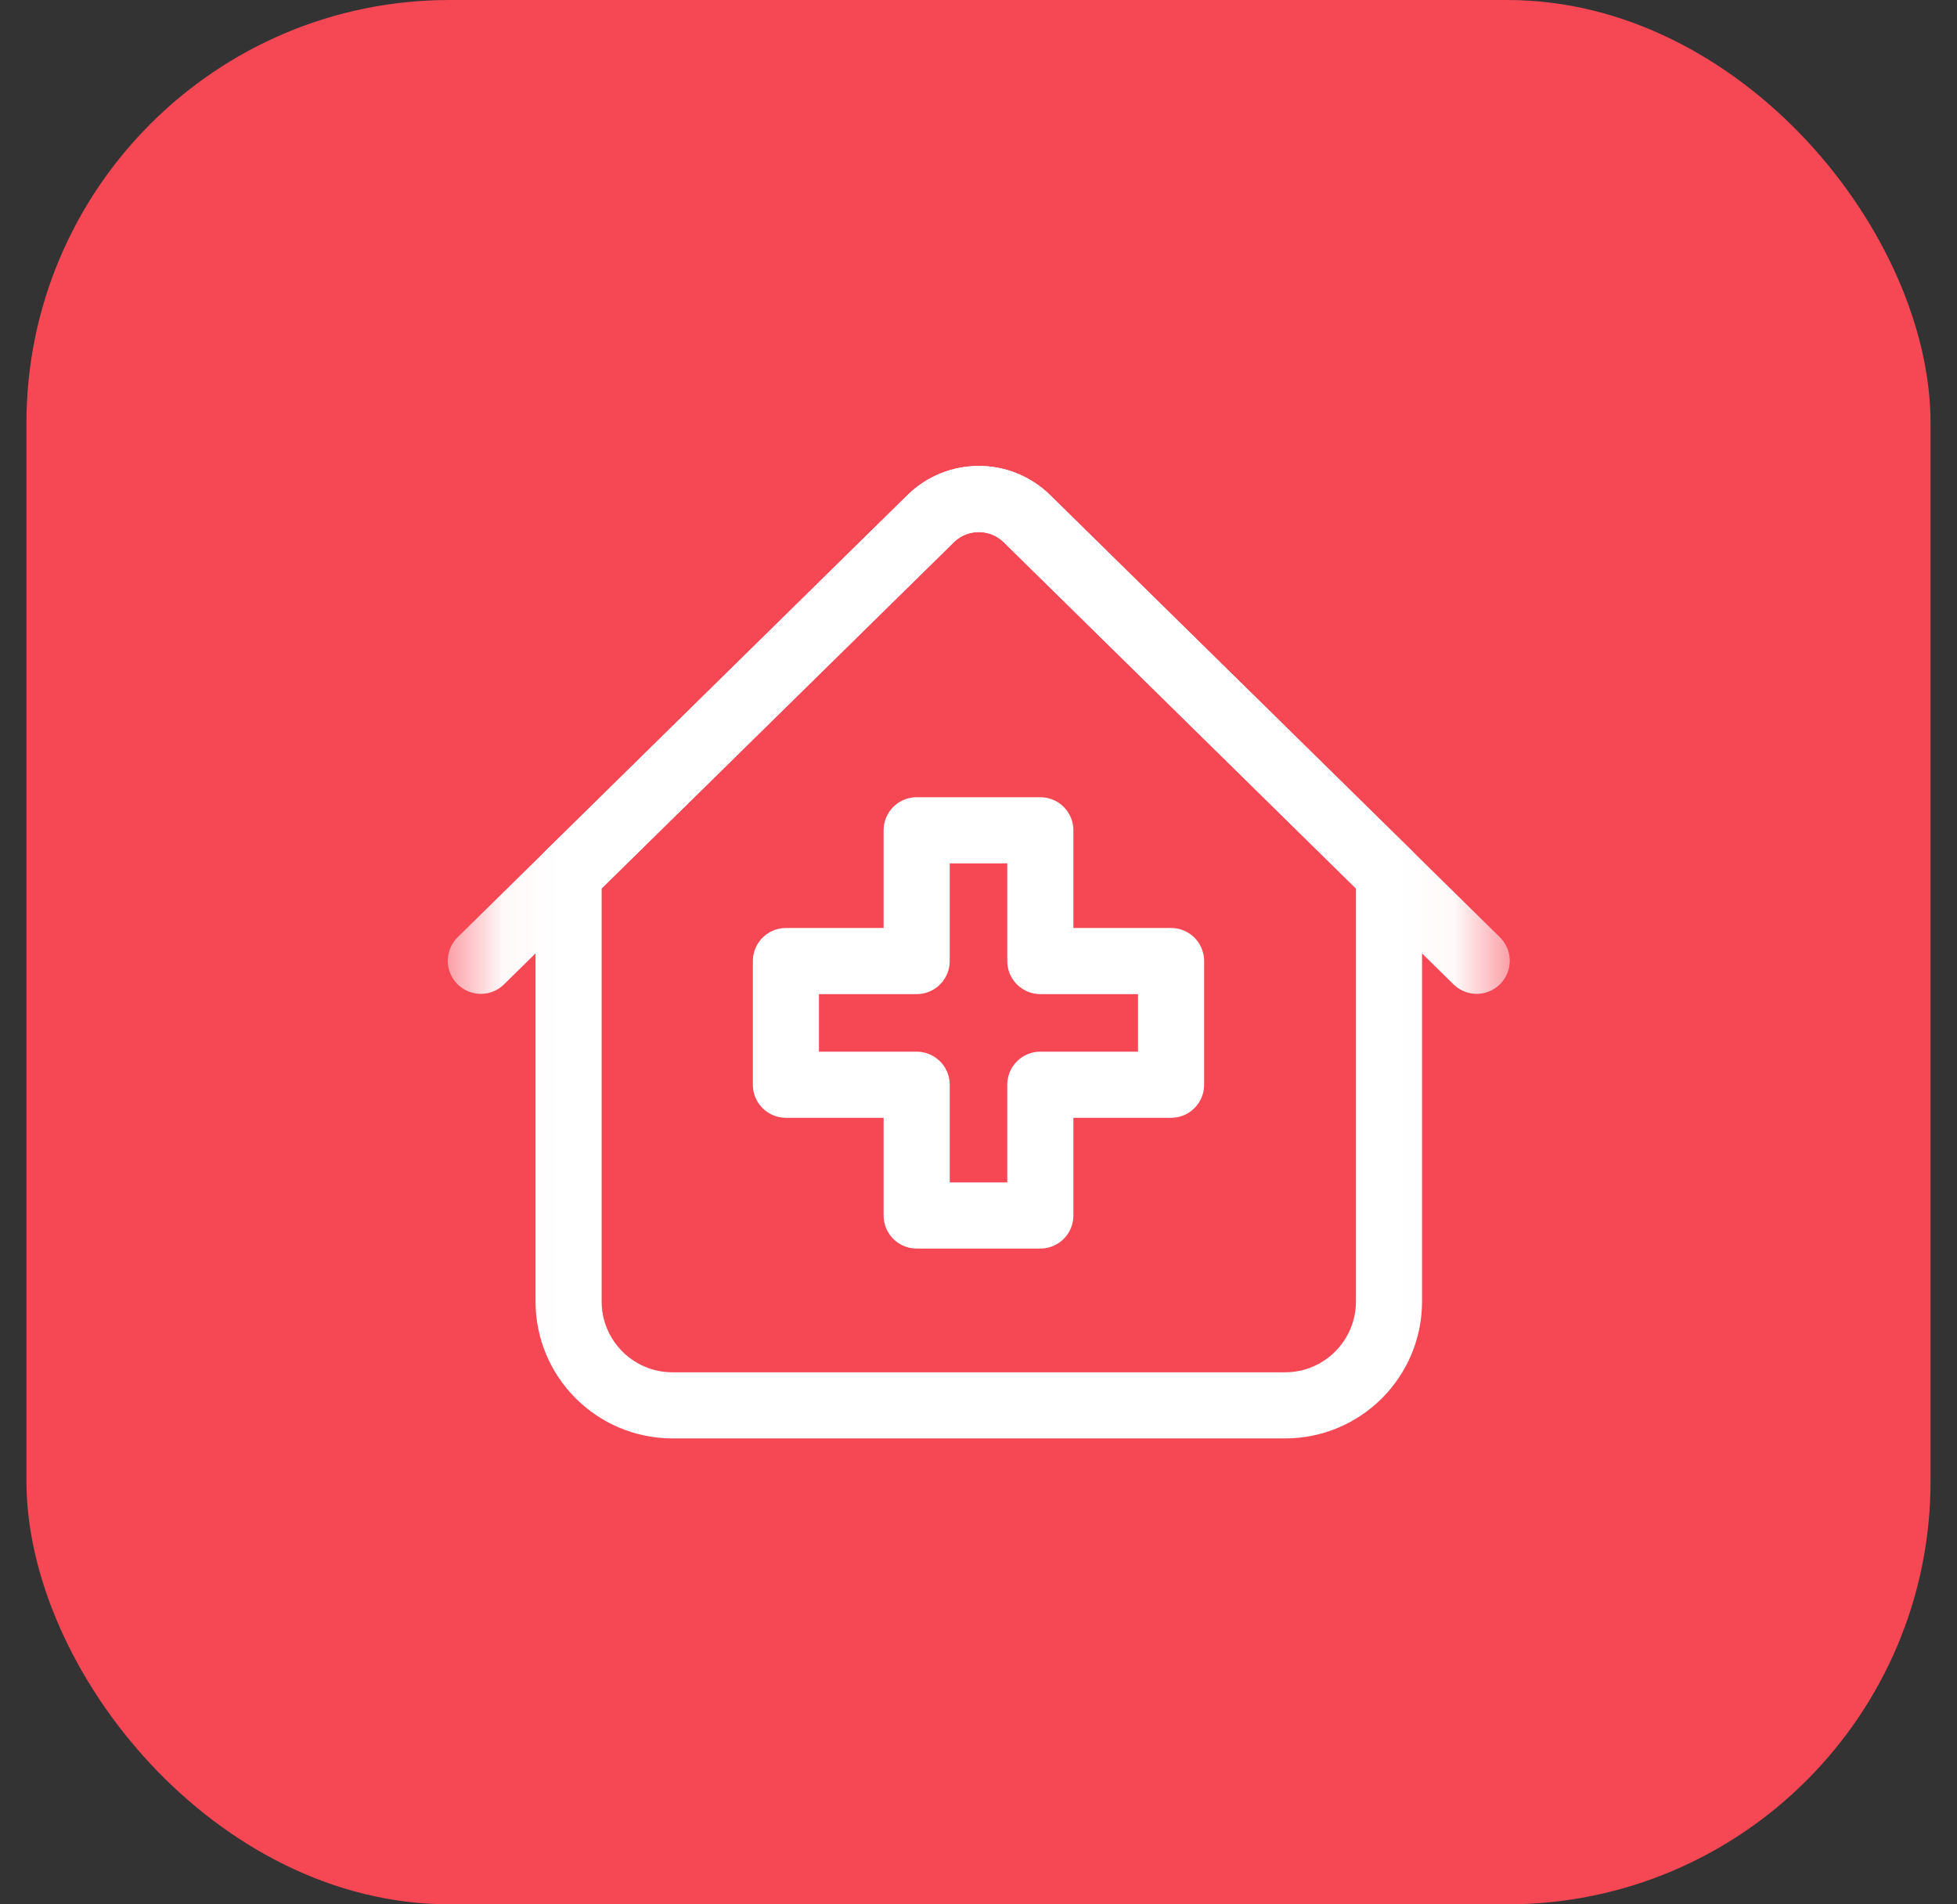 <svg xmlns="http://www.w3.org/2000/svg" width="37" height="36" viewBox="0 0 37 36" fill="none"><rect x="0" y="0" width="37" height="36" fill="#333333" stroke="none"/><rect x="0.5" width="36" height="36" rx="8" fill="#F64755"></rect><mask id="mask0_1_397" style="mask-type:luminance" maskUnits="userSpaceOnUse" x="8" y="8" width="21" height="20"><path d="M27.875 27.375V8.625H9.125V27.375H27.875Z" fill="white" stroke="white" stroke-width="1.25"></path></mask><g mask="url(#mask0_1_397)"><path d="M24.297 26.567H12.714C11.629 26.567 10.75 25.687 10.75 24.602V16.533L17.594 9.806C18.1 9.309 18.911 9.309 19.417 9.806L26.261 16.533V24.602C26.261 25.687 25.382 26.567 24.297 26.567Z" stroke="white" stroke-width="1.25" stroke-miterlimit="10" stroke-linecap="round" stroke-linejoin="round"></path><path d="M9.091 18.163L17.594 9.806C18.1 9.309 18.911 9.309 19.417 9.806L27.919 18.163" stroke="white" stroke-width="1.25" stroke-miterlimit="10" stroke-linecap="round" stroke-linejoin="round"></path><path d="M19.669 18.168V15.696H17.331V18.168H14.859V20.506H17.331V22.978H19.669V20.506H22.141V18.168H19.669Z" stroke="white" stroke-width="1.25" stroke-miterlimit="10" stroke-linejoin="round"></path></g></svg>